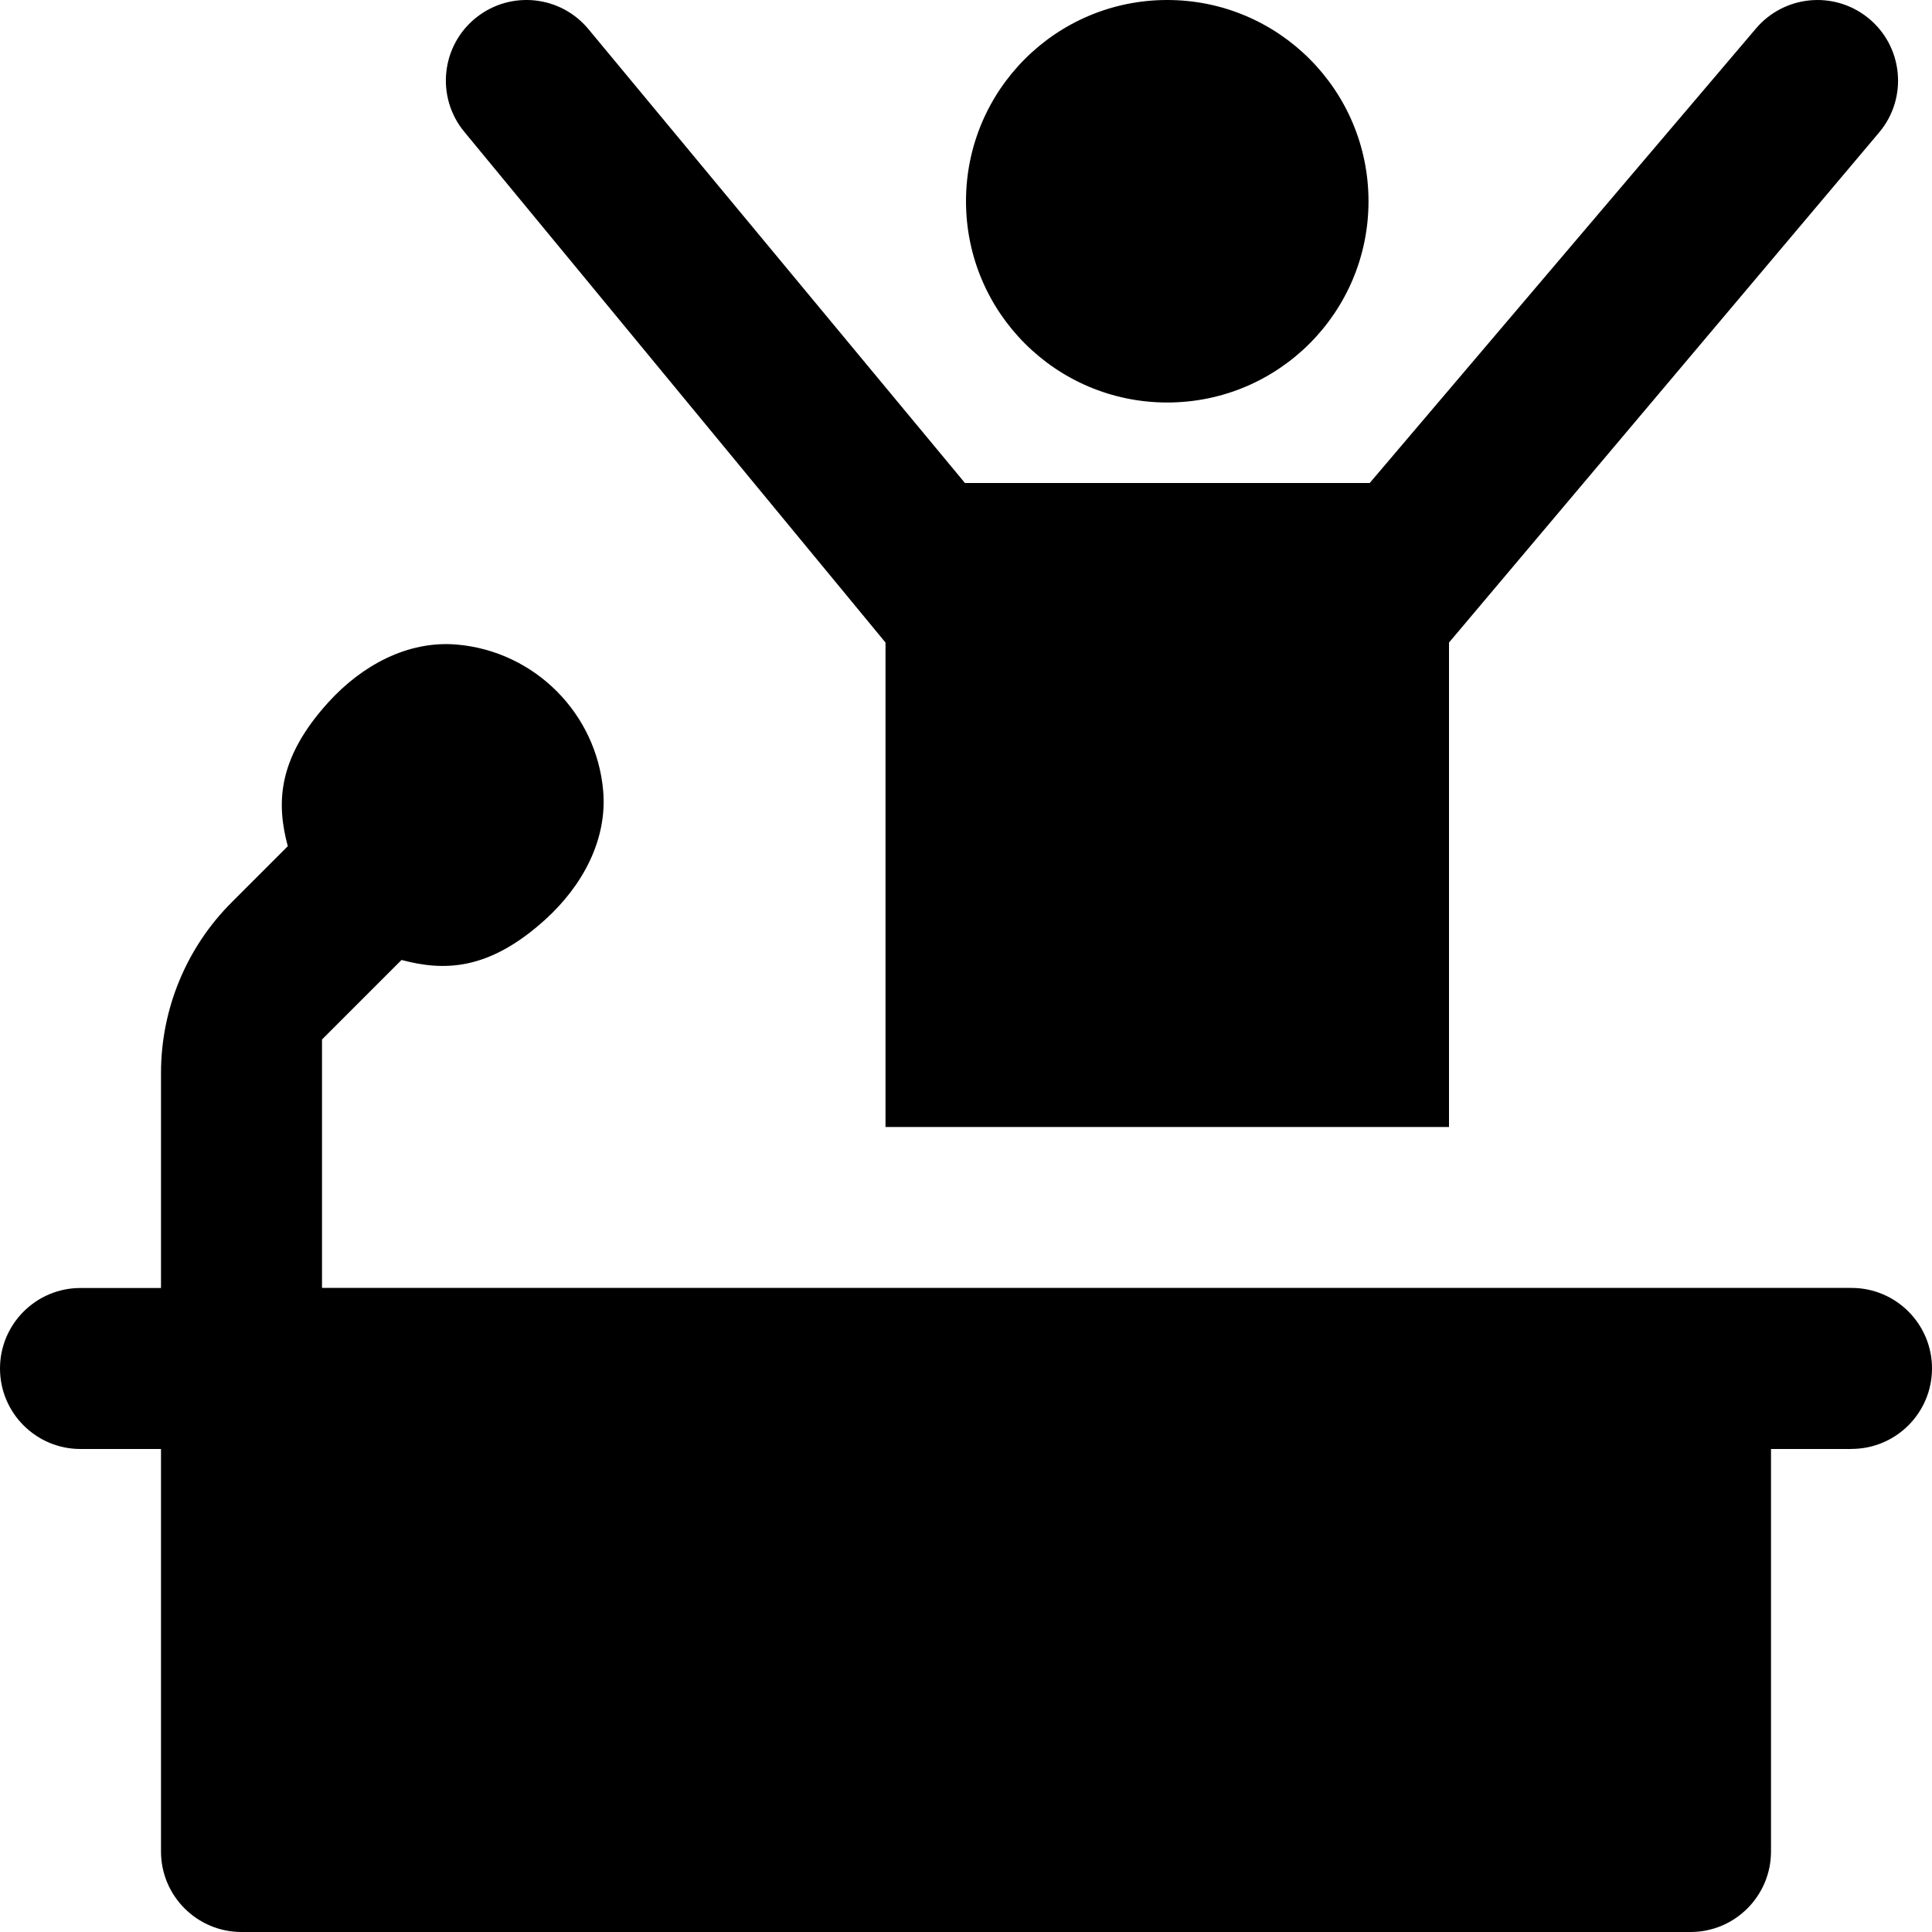<?xml version="1.0" encoding="UTF-8"?>
<svg xmlns="http://www.w3.org/2000/svg" id="Layer_1" data-name="Layer 1" viewBox="0 0 24 24">
  <path d="m12,2.5c0-1.381,1.119-2.5,2.5-2.5s2.5,1.119,2.5,2.5-1.119,2.5-2.5,2.5-2.5-1.119-2.5-2.5Zm-1,11.5h7v-6.018l5.342-6.335c.366-.433.299-1.083-.146-1.433h0c-.423-.332-1.032-.271-1.381.138l-4.8,5.648h-5.028L7.309.361c-.346-.417-.962-.482-1.388-.147h0c-.442.347-.511.991-.153,1.424l5.232,6.344v6.018Zm12,4h-1v5c0,.552-.448,1-1,1H3c-.552,0-1-.448-1-1v-5H1c-.552,0-1-.448-1-1h0c0-.552.448-1,1-1h1v-2.671c0-.796.316-1.559.879-2.121l.696-.696c-.136-.511-.146-1.073.505-1.789.413-.454.982-.768,1.594-.716.966.083,1.736.853,1.819,1.819.052.612-.262,1.181-.716,1.594-.716.651-1.277.641-1.789.505l-.988.988v3.086h19c.552,0,1,.448,1,1h0c0,.552-.448,1-1,1Z"/>
</svg>
